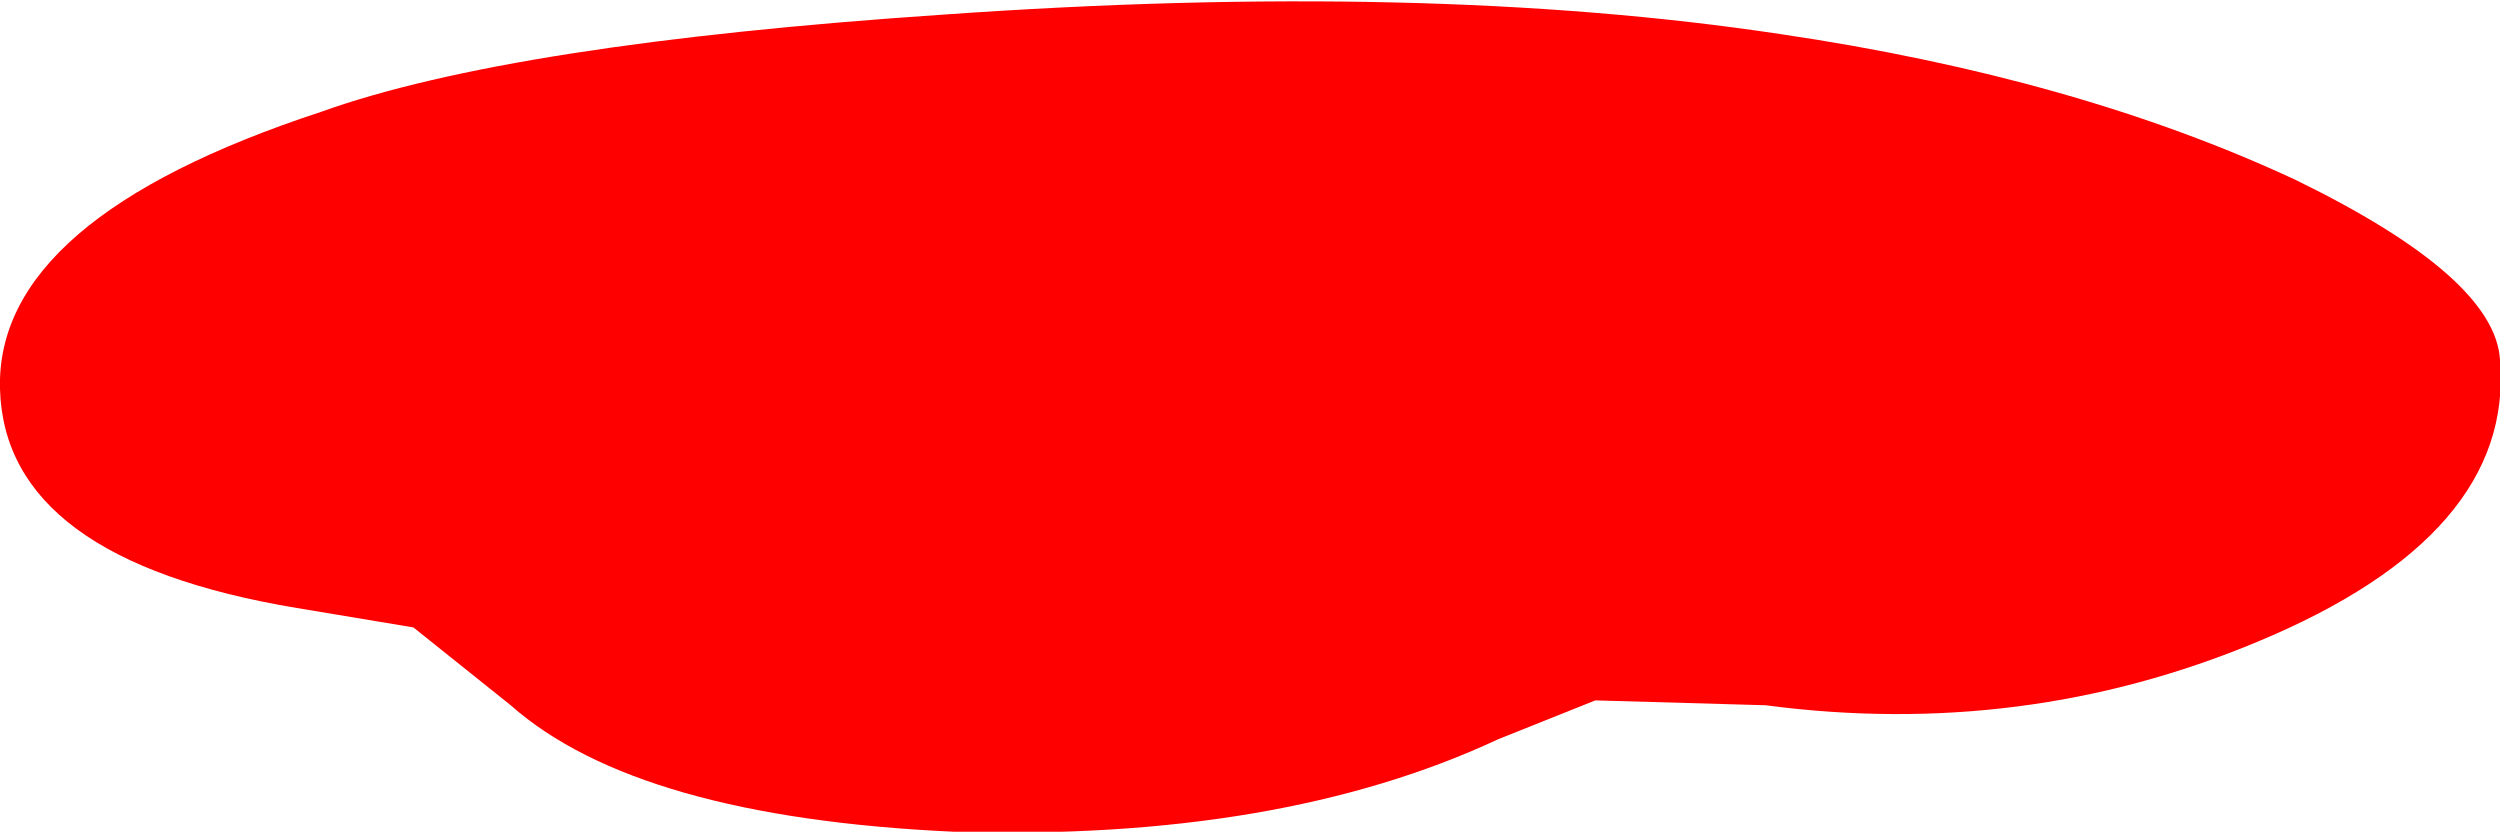 <?xml version="1.0" encoding="UTF-8" standalone="no"?>
<svg xmlns:xlink="http://www.w3.org/1999/xlink" height="8.55px" width="25.7px" xmlns="http://www.w3.org/2000/svg">
  <g transform="matrix(1.0, 0.0, 0.0, 1.0, -0.2, -0.65)">
    <path d="M25.9 4.35 Q26.05 6.15 23.4 7.25 21.0 8.25 18.35 7.9 L16.6 7.85 15.6 8.25 Q13.35 9.3 10.0 9.2 6.75 9.05 5.45 7.9 L4.45 7.1 3.25 6.9 Q0.25 6.4 0.2 4.65 0.15 2.9 3.5 1.8 5.45 1.1 9.9 0.8 14.85 0.45 18.5 1.0 21.55 1.45 23.8 2.5 25.85 3.5 25.9 4.35" fill="#ff0000" fill-rule="evenodd" stroke="none"/>
  </g>
</svg>
